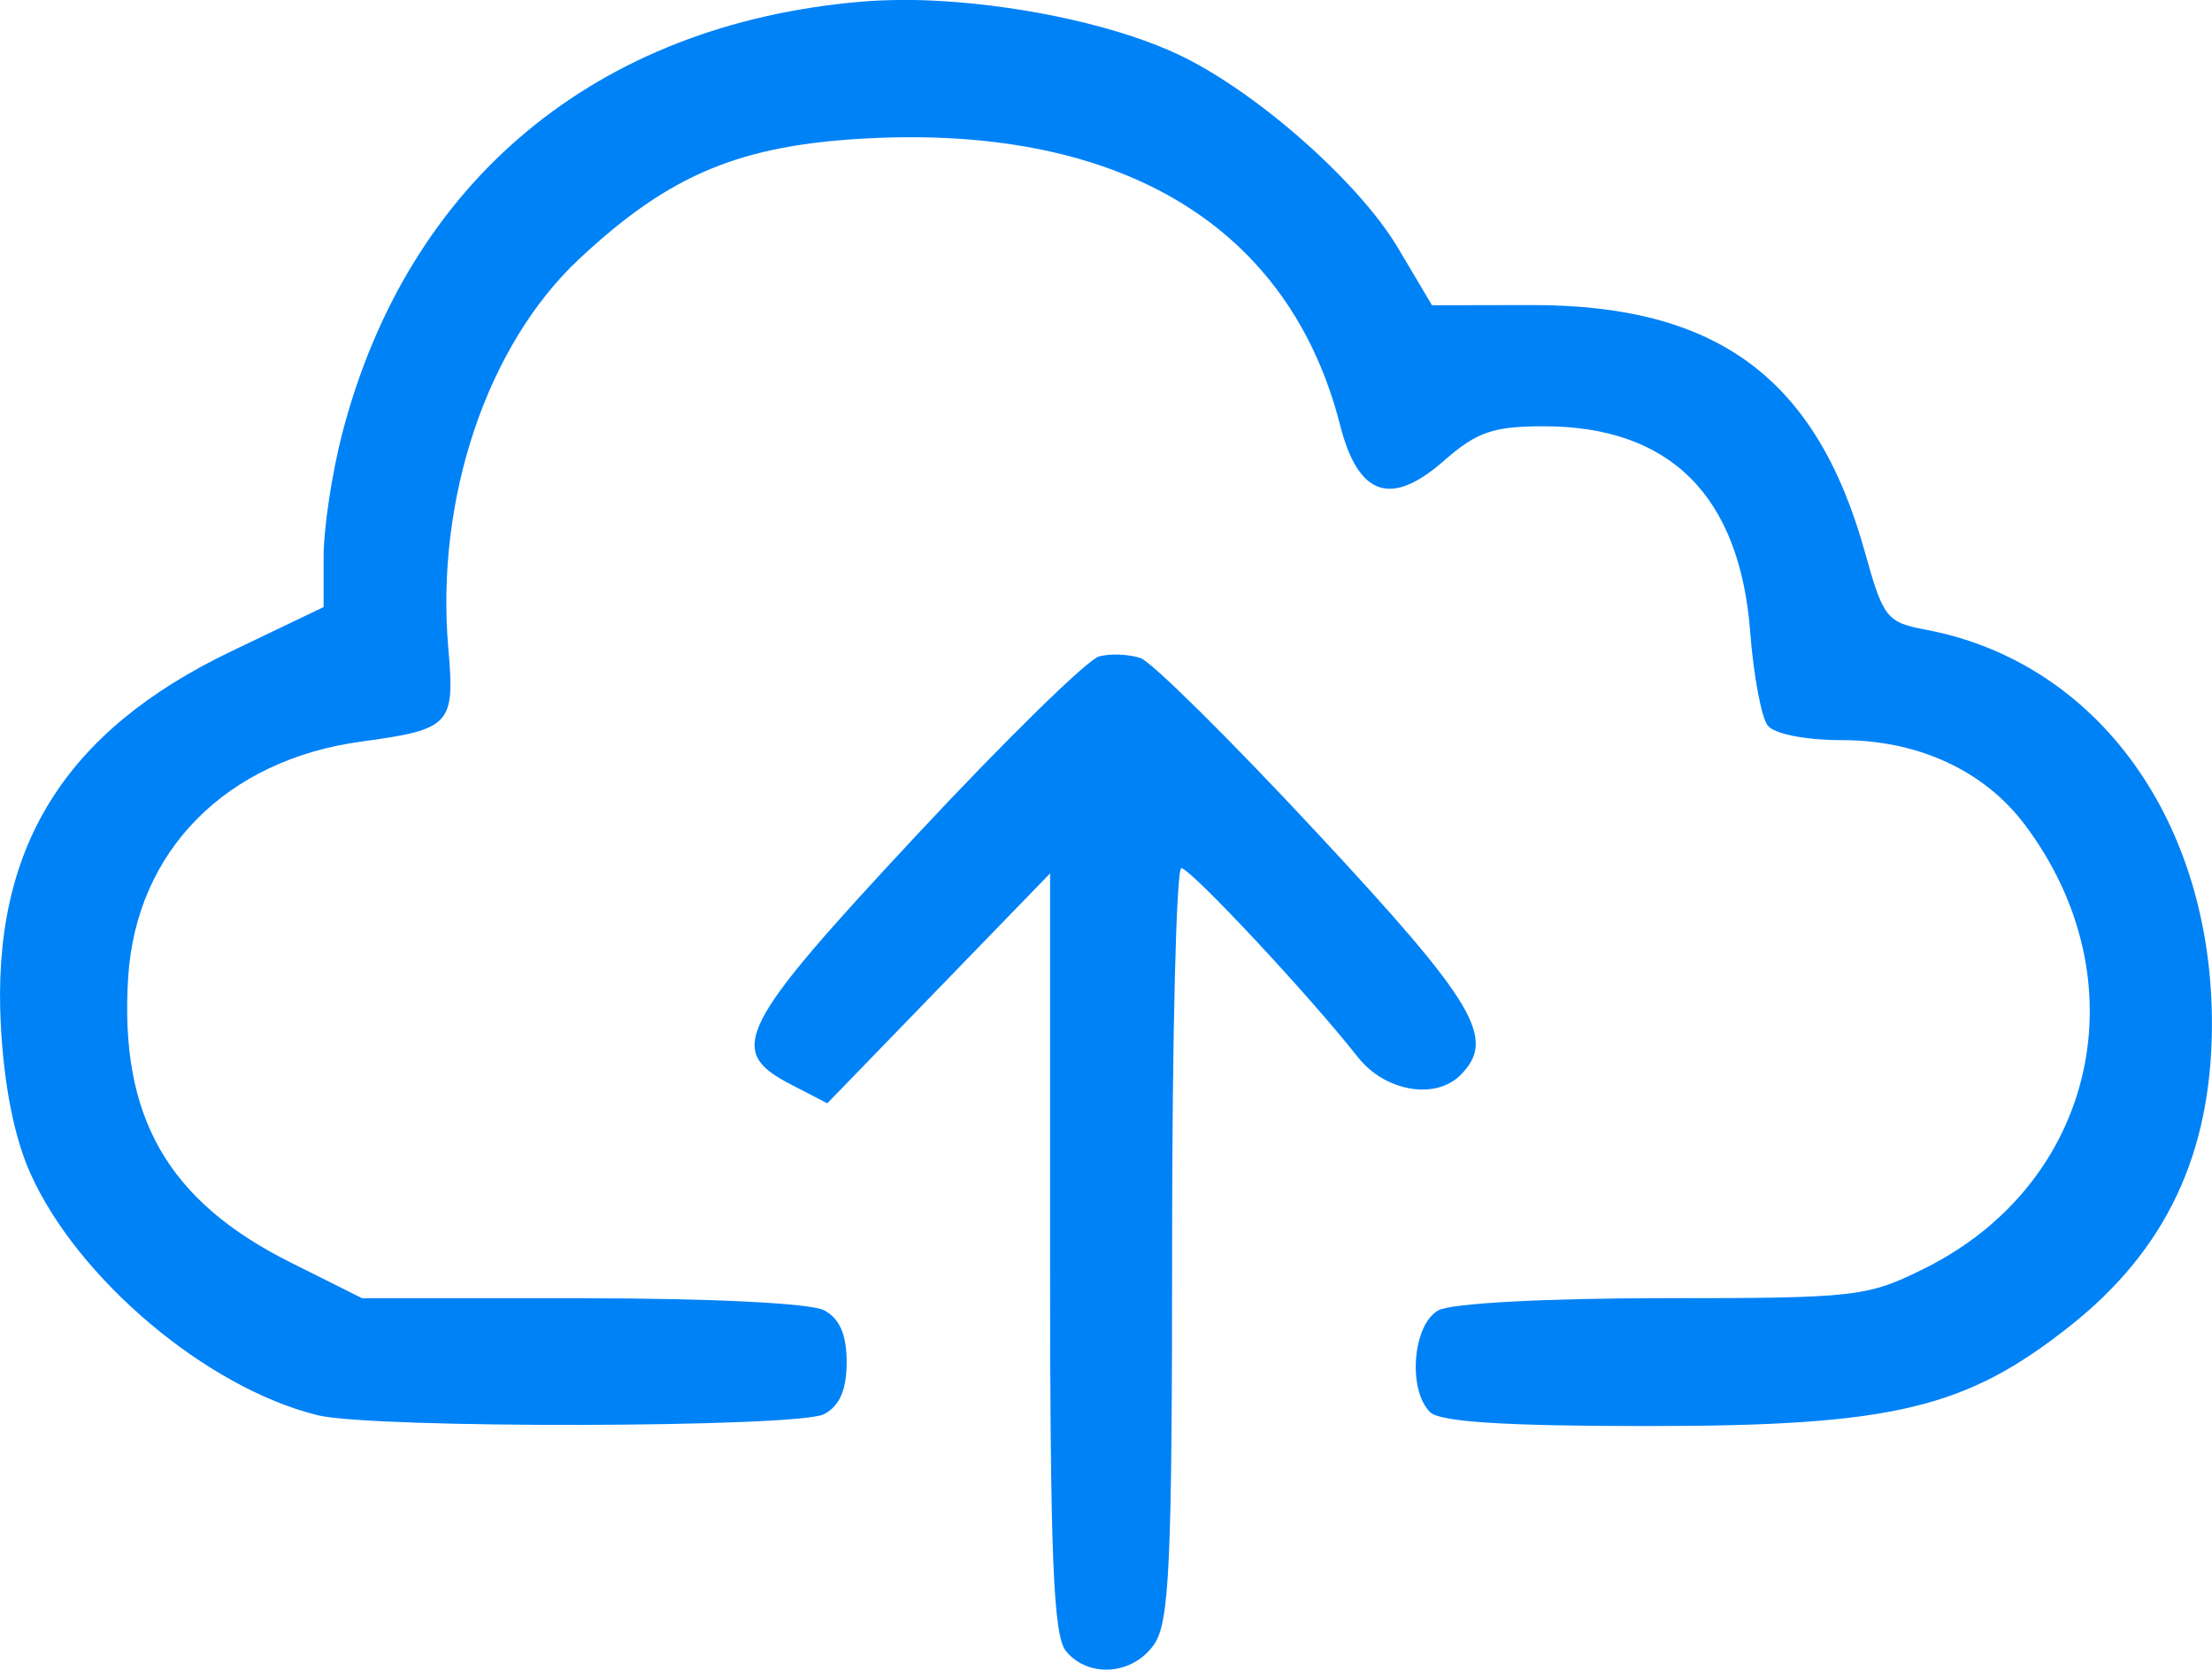 <?xml version="1.0" encoding="UTF-8" standalone="no"?>
<!-- Created with Inkscape (http://www.inkscape.org/) -->

<svg
   width="67.674mm"
   height="51.068mm"
   viewBox="0 0 67.674 51.068"
   version="1.1"
   id="svg1"
   inkscape:version="1.3.2 (091e20e, 2023-11-25, custom)"
   sodipodi:docname="cloud.svg"
   xmlns:inkscape="http://www.inkscape.org/namespaces/inkscape"
   xmlns:sodipodi="http://sodipodi.sourceforge.net/DTD/sodipodi-0.dtd"
   xmlns="http://www.w3.org/2000/svg"
   xmlns:svg="http://www.w3.org/2000/svg">
  <sodipodi:namedview
     id="namedview1"
     pagecolor="#ffffff"
     bordercolor="#000000"
     borderopacity="0.25"
     inkscape:showpageshadow="2"
     inkscape:pageopacity="0.0"
     inkscape:pagecheckerboard="0"
     inkscape:deskcolor="#d1d1d1"
     inkscape:document-units="mm"
     inkscape:zoom="0.44720819"
     inkscape:cx="89.4438"
     inkscape:cy="84.97161"
     inkscape:window-width="1280"
     inkscape:window-height="698"
     inkscape:window-x="-6"
     inkscape:window-y="-6"
     inkscape:window-maximized="1"
     inkscape:current-layer="layer1" />
  <defs
     id="defs1" />
  <g
     inkscape:label="Layer 1"
     inkscape:groupmode="layer"
     id="layer1"
     transform="translate(-80.845,-126.056)">
    <path
       d="m 108.391,126.056 c -0.411,0.003 -0.807,0.018 -1.182,0.05 -8.124,0.689 -13.893,5.487 -15.897,13.221 -0.311,1.202 -0.566,2.885 -0.566,3.741 v 1.556 l -2.826,1.354 c -5.127,2.457 -7.334,6.036 -7.05,11.432 0.097,1.848 0.412,3.433 0.898,4.522 1.448,3.244 5.41,6.581 8.8,7.412 1.687,0.414 14.709,0.385 15.492,-0.034 0.475,-0.254 0.688,-0.746 0.688,-1.588 0,-0.842 -0.213,-1.334 -0.688,-1.588 -0.405,-0.217 -3.457,-0.368 -7.411,-0.368 h -6.723 l -2.185,-1.092 c -3.777,-1.887 -5.245,-4.464 -4.974,-8.729 0.246,-3.865 3,-6.646 7.136,-7.207 2.73,-0.37 2.863,-0.513 2.659,-2.843 -0.4,-4.576 1.179,-9.277 4.005,-11.92 2.777,-2.598 4.942,-3.496 8.891,-3.69 7.752,-0.381 12.843,2.724 14.386,8.773 0.554,2.171 1.555,2.515 3.175,1.093 1.004,-0.882 1.508,-1.056 3.057,-1.056 3.867,0 5.997,2.126 6.316,6.301 0.101,1.326 0.343,2.611 0.537,2.855 0.204,0.257 1.164,0.444 2.279,0.444 2.319,0 4.336,0.931 5.576,2.575 3.589,4.756 2.197,10.965 -3.046,13.577 -1.765,0.879 -2.09,0.917 -8.016,0.917 -3.578,0 -6.466,0.155 -6.865,0.368 -0.788,0.422 -0.956,2.422 -0.261,3.117 0.299,0.299 2.286,0.426 6.658,0.426 7.499,0 9.731,-0.53 12.935,-3.072 2.924,-2.32 4.312,-5.258 4.328,-9.165 0.025,-6.256 -3.501,-11.136 -8.759,-12.122 -1.189,-0.223 -1.299,-0.364 -1.853,-2.358 -1.481,-5.329 -4.515,-7.58 -10.202,-7.571 l -3.047,0.006 -1.042,-1.755 c -1.187,-1.998 -4.278,-4.733 -6.636,-5.875 -1.826,-0.884 -4.72,-1.519 -7.319,-1.674 -0.433,-0.026 -0.858,-0.038 -1.269,-0.036 z m 6.72,20.023 c -0.23,-0.01 -0.462,0.008 -0.639,0.054 -0.354,0.093 -2.877,2.564 -5.606,5.491 -5.447,5.842 -5.816,6.572 -3.837,7.596 l 1.126,0.583 3.408,-3.516 3.408,-3.516 v 11.601 c 0,9.31 0.097,11.717 0.488,12.189 0.69,0.831 2.039,0.729 2.692,-0.203 0.473,-0.676 0.554,-2.455 0.554,-12.268 0,-6.313 0.127,-11.478 0.282,-11.478 0.279,0 3.921,3.896 5.401,5.779 0.824,1.048 2.368,1.319 3.136,0.551 1.112,-1.112 0.481,-2.18 -4.364,-7.388 -2.634,-2.831 -5.072,-5.247 -5.417,-5.368 -0.172,-0.06 -0.402,-0.096 -0.632,-0.106 z"
       style="fill:#0082f7;fill-opacity:1;stroke-width:0.356"
       id="path2" />
  </g>
</svg>
